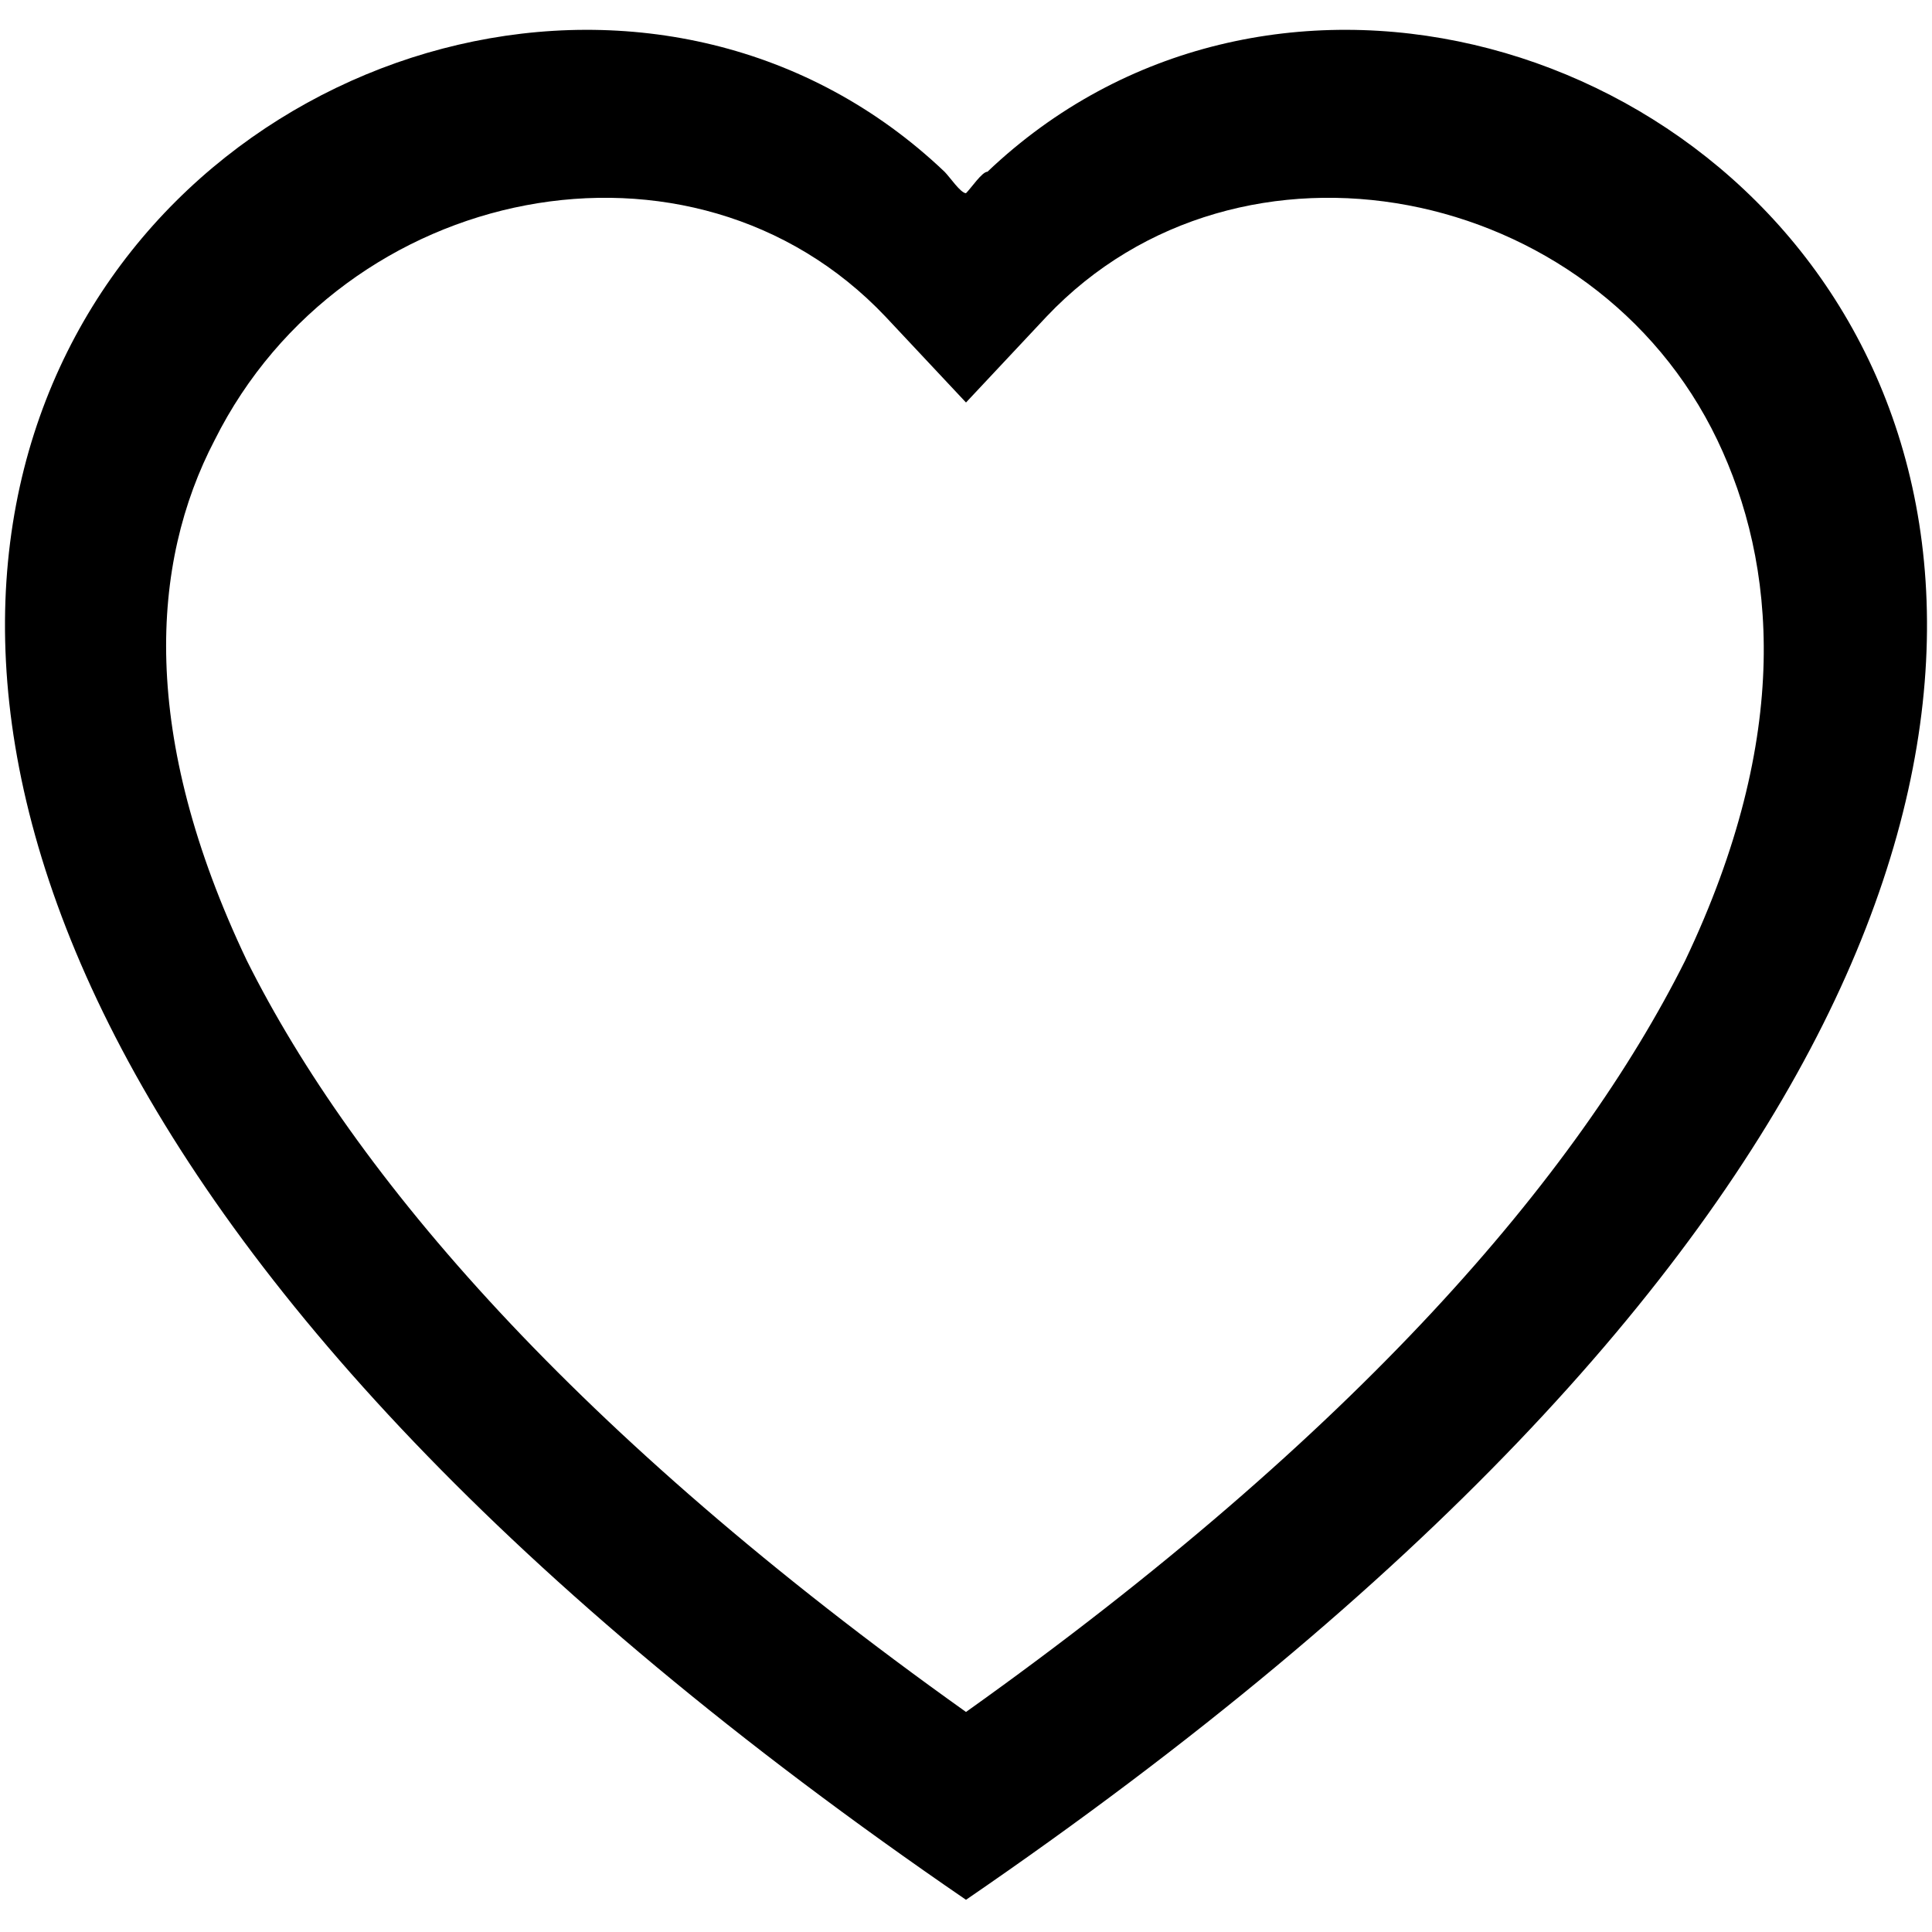 <?xml version="1.0" encoding="UTF-8"?>
<svg id="Layer_1" xmlns="http://www.w3.org/2000/svg" version="1.1" viewBox="0 0 36 36">
  <!-- Generator: Adobe Illustrator 29.0.1, SVG Export Plug-In . SVG Version: 2.1.0 Build 192)  -->
  <defs>
    <style>
      .st0 {
        fill: none;
      }
    </style>
  </defs>
  <path d="M18.4,3.2c-.1,0-.3.3-.4.4-.1,0-.3-.3-.4-.4-10.2-9.7-33.9,8.7.4,32.2C52.3,11.9,28.6-6.5,18.4,3.2ZM18,31.9c-7.3-5.2-11.4-10-13.4-14-2-4.2-1.8-7.4-.6-9.7,2.4-4.8,8.9-6.1,12.5-2.3l1.5,1.6,1.5-1.6c3.6-3.8,10.2-2.5,12.5,2.3,1.1,2.3,1.4,5.5-.6,9.7-2,4-6.1,8.8-13.4,14Z"/>
  <rect class="st0" x=".1" width="35.9" height="35.9"/>
</svg>